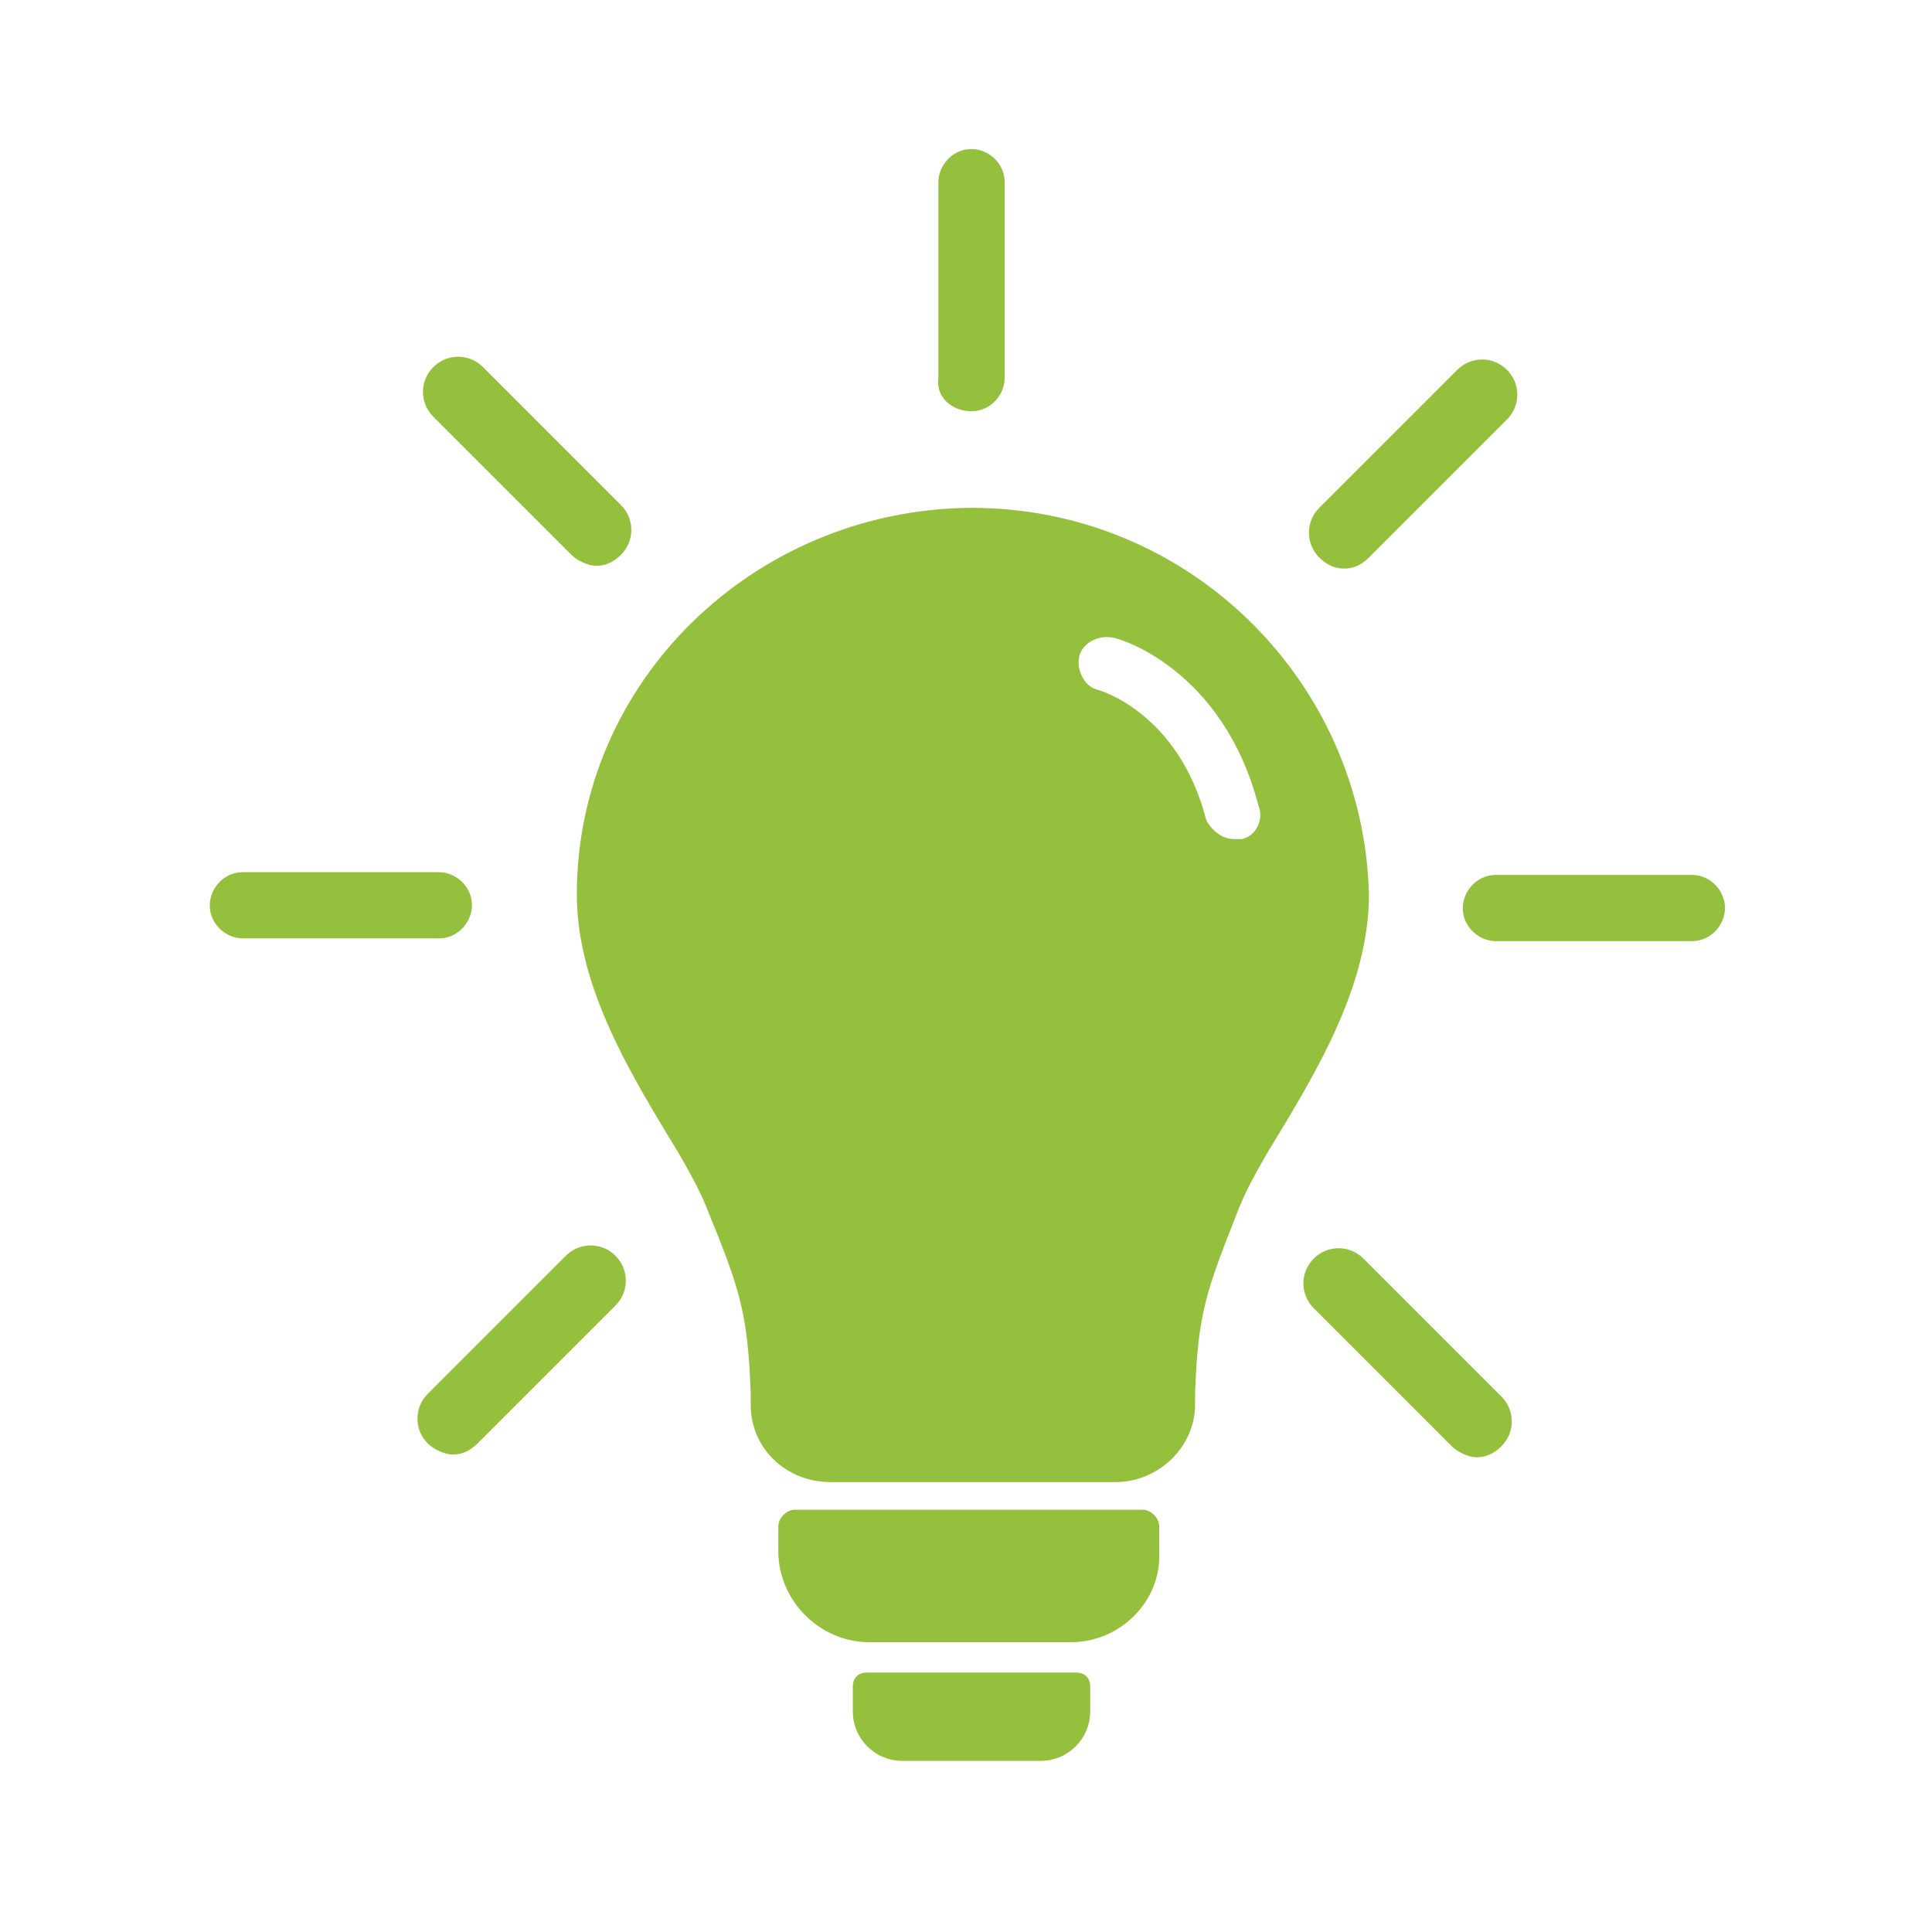 <?xml version="1.0" encoding="UTF-8"?>
<svg xmlns="http://www.w3.org/2000/svg" xmlns:xlink="http://www.w3.org/1999/xlink" version="1.1" id="Layer_1" x="0px" y="0px" viewBox="0 0 70 70" style="enable-background:new 0 0 70 70;" xml:space="preserve">
<style type="text/css">
	.st0{fill:none;stroke:#95C03D;stroke-width:1.2;stroke-miterlimit:10;}
	.st1{fill:#95C03D;}
	.st2{fill:none;stroke:#95C03D;stroke-width:1.2;stroke-linecap:square;stroke-linejoin:bevel;stroke-miterlimit:10;}
</style>
<g>
	<path class="st1" d="M30.9,62c0,1,0.8,1.8,1.8,1.8h5c1,0,1.8-0.8,1.8-1.8v-0.9c0-0.3-0.2-0.5-0.5-0.5h-7.6c-0.3,0-0.5,0.2-0.5,0.5   V62z"></path>
	<path class="st1" d="M35.2,14.9c0.7,0,1.2-0.6,1.2-1.2V6.6c0-0.7-0.6-1.2-1.2-1.2c-0.7,0-1.2,0.6-1.2,1.2v7.1   C33.9,14.4,34.5,14.9,35.2,14.9z"></path>
	<path class="st1" d="M20.7,20.1c0.2,0.2,0.6,0.4,0.9,0.4c0.3,0,0.6-0.1,0.9-0.4c0.5-0.5,0.5-1.3,0-1.8l-5-5c-0.5-0.5-1.3-0.5-1.8,0   c-0.5,0.5-0.5,1.3,0,1.8L20.7,20.1z"></path>
	<path class="st1" d="M17.1,32.8c0-0.7-0.6-1.2-1.2-1.2H8.8c-0.7,0-1.2,0.6-1.2,1.2c0,0.7,0.6,1.2,1.2,1.2h7.1   C16.6,34,17.1,33.4,17.1,32.8z"></path>
	<path class="st1" d="M20.5,45.5l-5,5c-0.5,0.5-0.5,1.3,0,1.8c0.2,0.2,0.6,0.4,0.9,0.4c0.3,0,0.6-0.1,0.9-0.4l5-5   c0.5-0.5,0.5-1.3,0-1.8C21.8,45,21,45,20.5,45.5z"></path>
	<path class="st1" d="M49.4,45.6c-0.5-0.5-1.3-0.5-1.8,0c-0.5,0.5-0.5,1.3,0,1.8l5,5c0.2,0.2,0.6,0.4,0.9,0.4c0.3,0,0.6-0.1,0.9-0.4   c0.5-0.5,0.5-1.3,0-1.8L49.4,45.6z"></path>
	<path class="st1" d="M61.3,31.7h-7.1c-0.7,0-1.2,0.6-1.2,1.2c0,0.7,0.6,1.2,1.2,1.2h7.1c0.7,0,1.2-0.6,1.2-1.2   C62.5,32.3,62,31.7,61.3,31.7z"></path>
	<path class="st1" d="M48.7,20.6c0.3,0,0.6-0.1,0.9-0.4l5-5c0.5-0.5,0.5-1.3,0-1.8c-0.5-0.5-1.3-0.5-1.8,0l-5,5   c-0.5,0.5-0.5,1.3,0,1.8C48.1,20.5,48.4,20.6,48.7,20.6z"></path>
	<path class="st1" d="M35.2,18.4C35.2,18.4,35.2,18.4,35.2,18.4C35.2,18.4,35.2,18.4,35.2,18.4c-0.1,0-0.1,0-0.1,0c0,0,0,0,0,0   c-7.8,0.1-14.2,6.3-14.2,14c0,3.4,2,6.6,3.7,9.4c0.4,0.7,0.8,1.4,1.1,2.2c1.1,2.7,1.4,3.6,1.5,6.5c0,0,0,0.1,0,0.4   c0,1.6,1.3,2.8,2.9,2.8h10.3c1.6,0,2.9-1.3,2.9-2.8c0-0.2,0-0.4,0-0.4c0.1-2.9,0.4-3.7,1.5-6.5c0.3-0.8,0.7-1.5,1.1-2.2   c1.7-2.8,3.7-6,3.7-9.4C49.4,24.7,43.1,18.4,35.2,18.4z M45,30.4c-0.1,0-0.2,0-0.3,0c-0.4,0-0.8-0.3-1-0.7c-1-3.9-3.9-4.7-3.9-4.7   c-0.5-0.1-0.8-0.7-0.7-1.2c0.1-0.5,0.7-0.8,1.2-0.7c0.2,0,4,1.1,5.3,6.1C45.8,29.7,45.5,30.3,45,30.4z"></path>
	<path class="st1" d="M38.8,59.5h-7.3c-1.8,0-3.3-1.5-3.3-3.3v-0.9c0-0.3,0.3-0.6,0.6-0.6h12.6c0.3,0,0.6,0.3,0.6,0.6v0.9   C42.1,58,40.6,59.5,38.8,59.5z"></path>
</g>
</svg>

